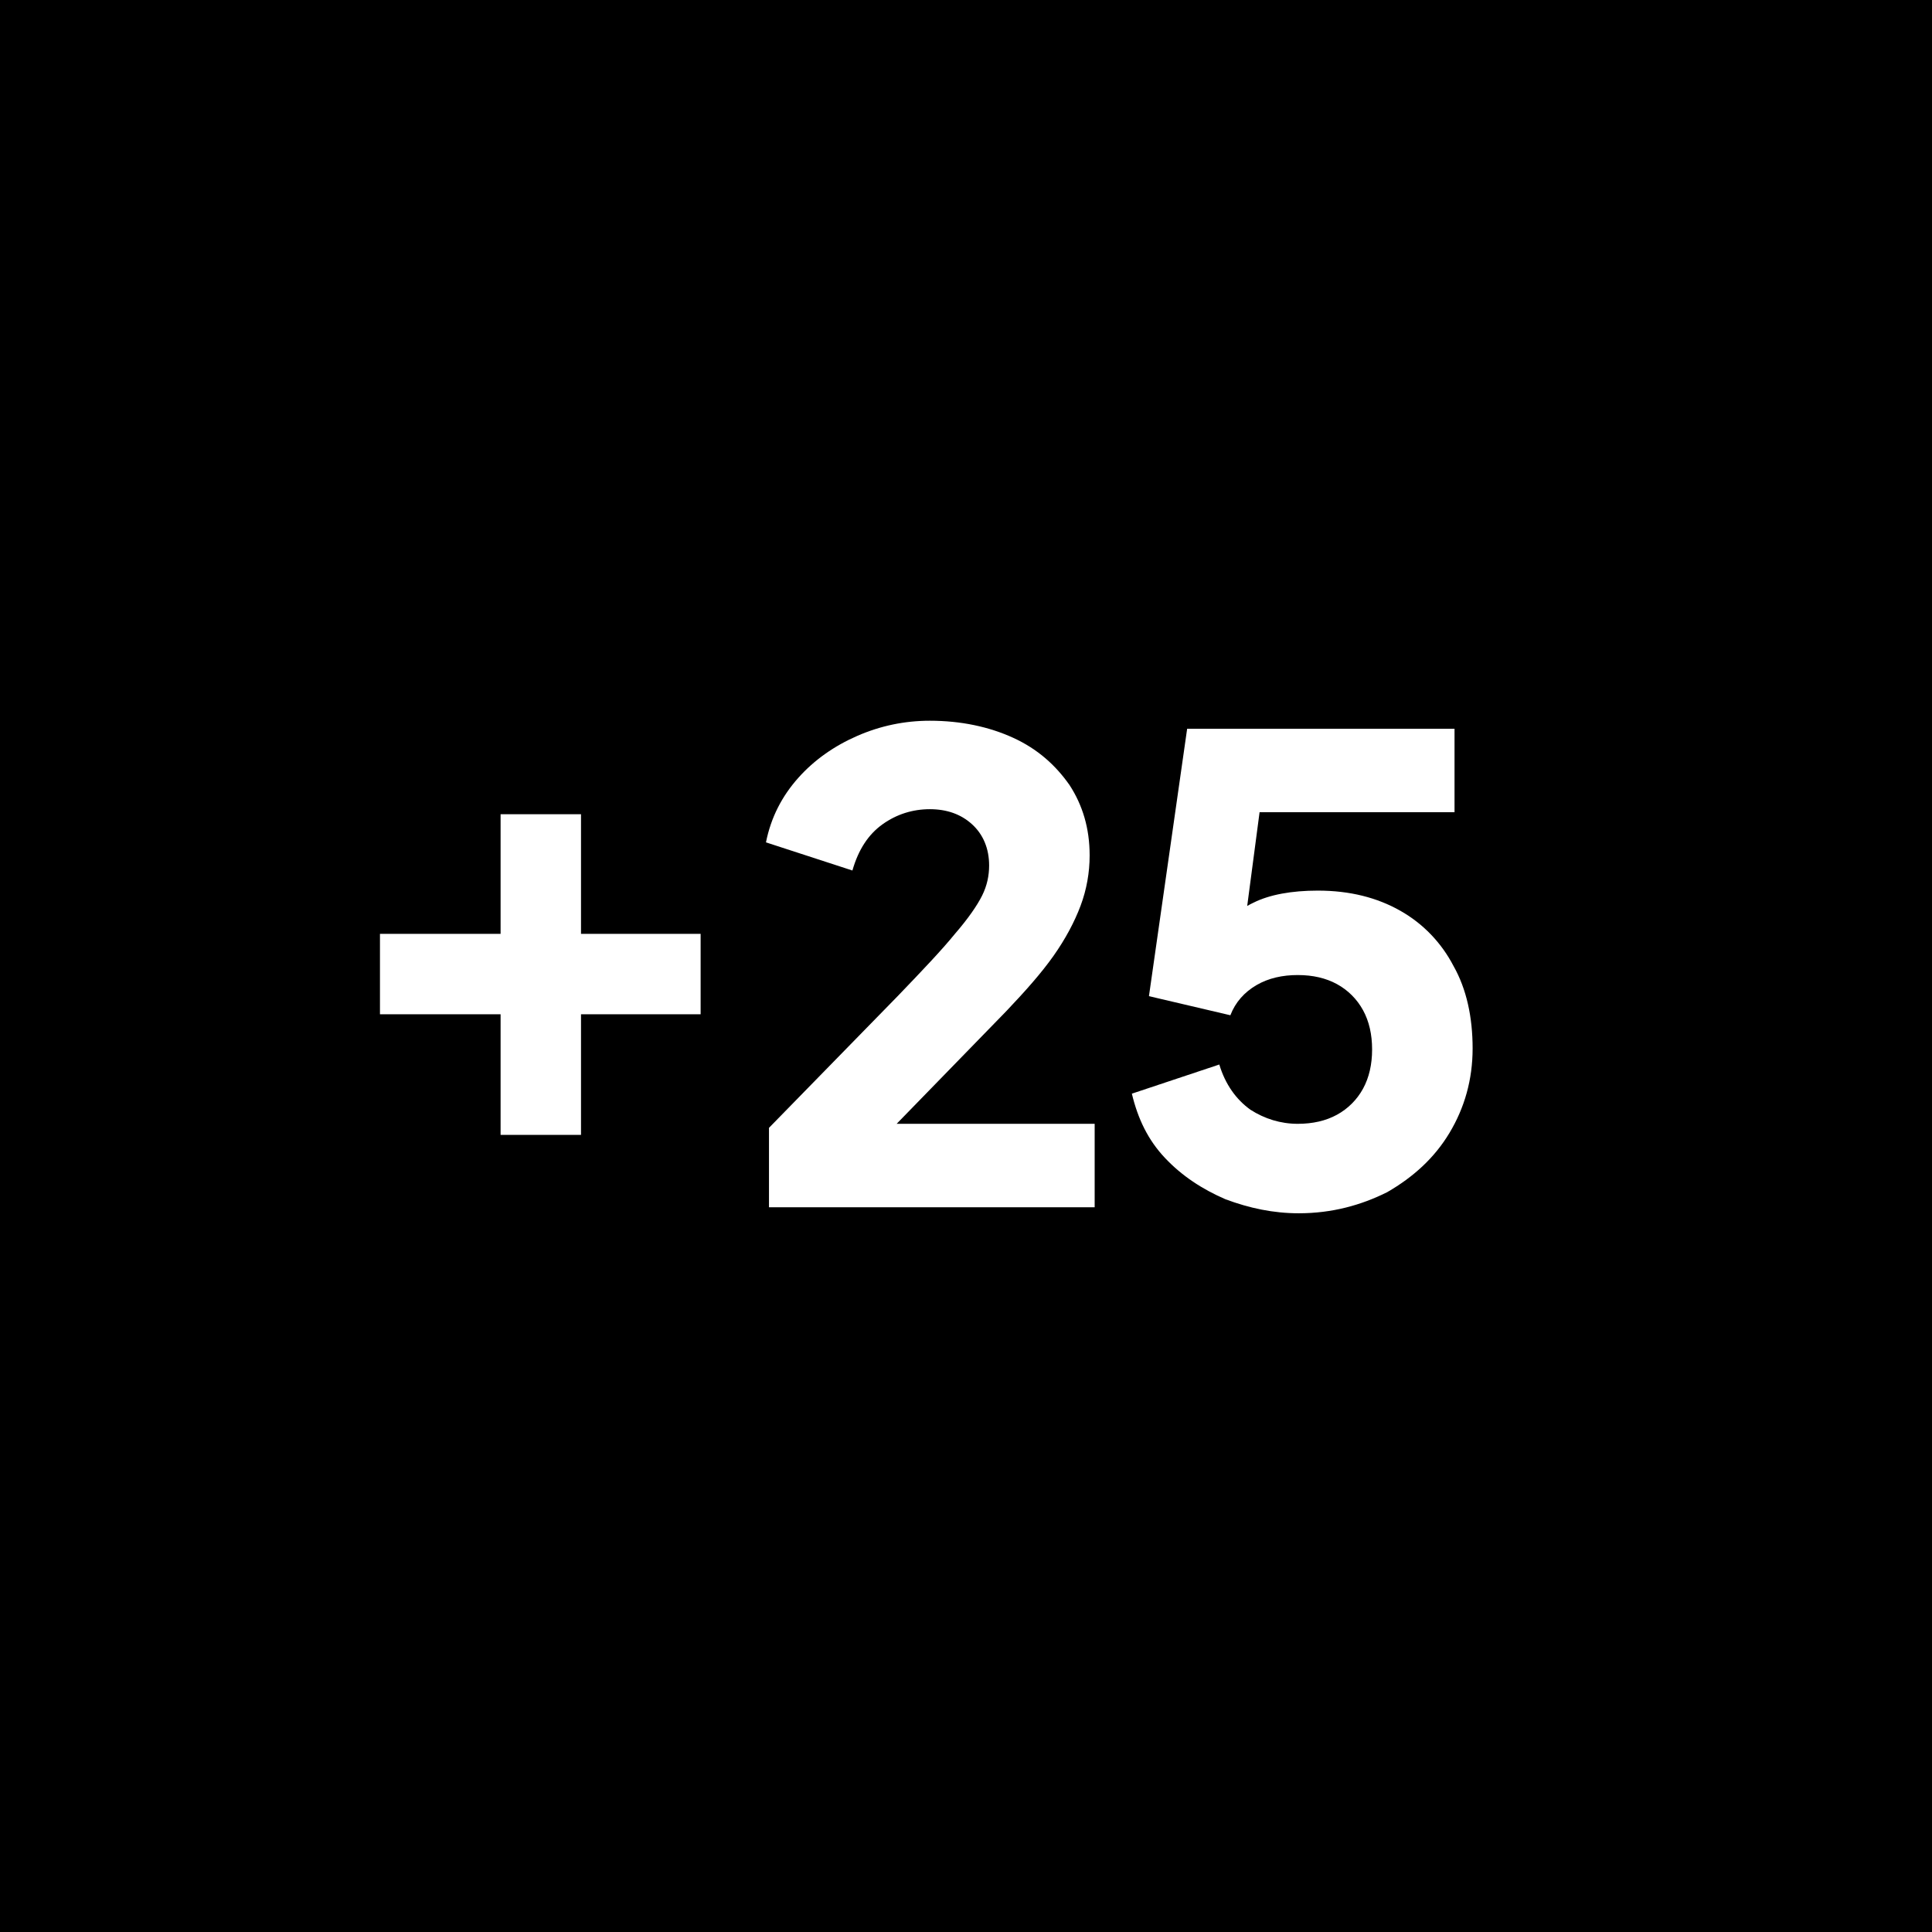 <svg xmlns="http://www.w3.org/2000/svg" xmlns:xlink="http://www.w3.org/1999/xlink" id="Camada_1" x="0px" y="0px" viewBox="0 0 192.2 192.2" style="enable-background:new 0 0 192.2 192.2;" xml:space="preserve"> <style type="text/css"> .st0{fill:#FFFFFF;} </style> <rect x="0" y="0" width="192.2" height="192.2"></rect> <g> <path class="st0" d="M49.8,112.9v-12h-12v-8h12V81h8v11.9h11.9v8H57.8v12H49.8z"></path> <path class="st0" d="M76.5,119.9v-7.7l12.8-13.1c2.5-2.6,4.4-4.6,5.7-6.2c1.3-1.5,2.2-2.8,2.7-3.8s0.7-2,0.7-3 c0-1.7-0.6-3.1-1.7-4.1c-1.1-1-2.5-1.5-4.2-1.5c-1.7,0-3.3,0.5-4.7,1.5c-1.4,1-2.4,2.5-3,4.6l-8.6-2.8c0.5-2.5,1.6-4.6,3.2-6.4 c1.6-1.8,3.6-3.2,5.9-4.2c2.3-1,4.7-1.5,7.2-1.5c3.1,0,5.9,0.6,8.3,1.7c2.4,1.1,4.2,2.7,5.6,4.7c1.3,2,2,4.3,2,7 c0,1.7-0.3,3.4-0.9,5c-0.6,1.6-1.5,3.3-2.7,5c-1.2,1.7-2.8,3.5-4.7,5.5l-10.9,11.2h19.7v8.3H76.5z"></path> <path class="st0" d="M129.2,120.7c-2.5,0-4.9-0.5-7.3-1.4c-2.3-1-4.3-2.3-6-4.1c-1.7-1.8-2.7-3.9-3.3-6.4l8.7-2.9 c0.6,2,1.7,3.5,3.1,4.5c1.4,0.9,3,1.4,4.7,1.4c1.5,0,2.8-0.3,3.9-0.9c1.1-0.6,2-1.5,2.6-2.6c0.6-1.1,0.9-2.4,0.9-3.9 c0-1.5-0.3-2.8-0.9-3.9c-0.6-1.1-1.5-2-2.6-2.6c-1.1-0.6-2.4-0.9-3.9-0.9c-1.5,0-2.9,0.3-4.1,1c-1.2,0.7-2.1,1.7-2.6,3l-8.1-1.9 l3.8-26.6h26.6v8.3h-22.5l3.7-4.5L123.3,96l-2.7-2.4c1.1-1.7,2.4-3,4.1-3.8c1.6-0.8,3.8-1.2,6.4-1.2c3.2,0,5.9,0.7,8.2,2 s4.1,3.2,5.3,5.5c1.3,2.3,1.9,5.1,1.9,8.2c0,3.1-0.8,5.9-2.3,8.4c-1.5,2.5-3.6,4.4-6.2,5.9C135.4,119.9,132.5,120.7,129.2,120.7z"></path> </g> </svg>